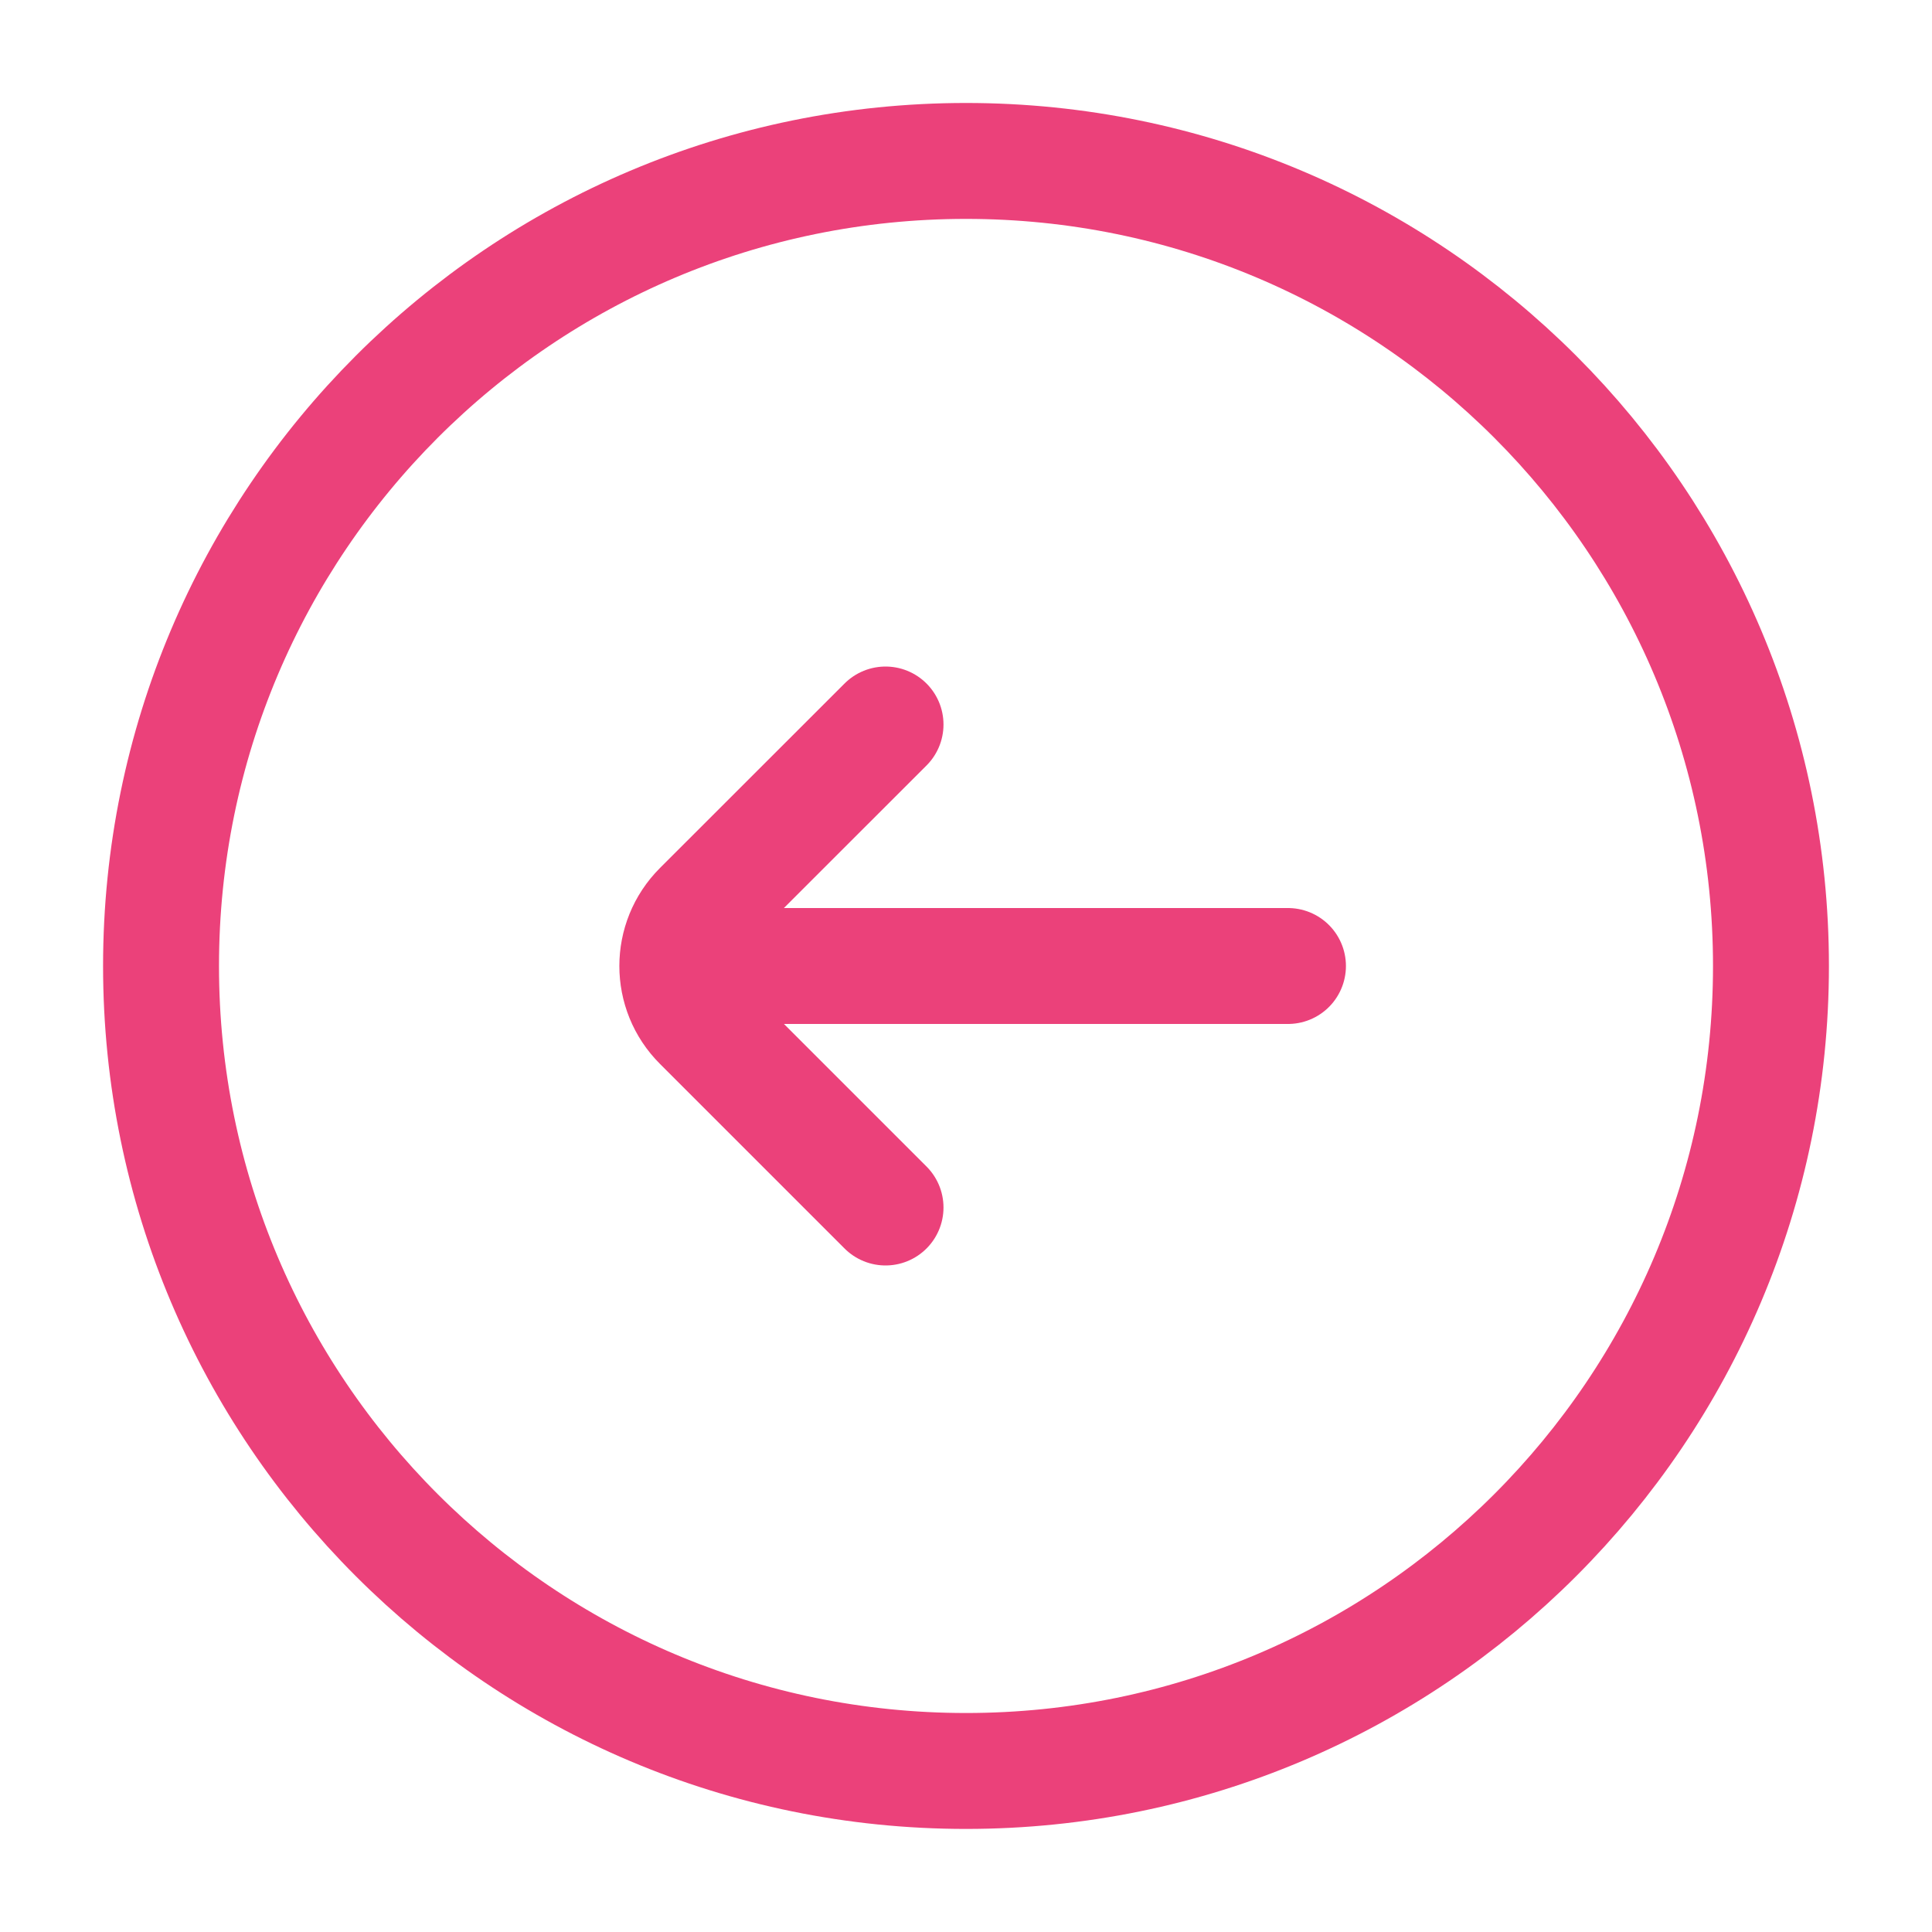 <svg width="20" height="20" viewBox="0 0 20 20" fill="none" xmlns="http://www.w3.org/2000/svg">
    <path
        d="M9.167 12.5L7.256 10.589C6.93 10.264 6.93 9.736 7.256 9.41L9.167 7.5M7.5 10L13.333 10M10 18.333C5.398 18.333 1.667 14.602 1.667 10C1.667 5.397 5.398 1.666 10 1.666C14.602 1.666 18.333 5.397 18.333 10C18.333 14.602 14.602 18.333 10 18.333Z"
        stroke="#eb417a" stroke-width="1.2" stroke-linecap="round" />
</svg>